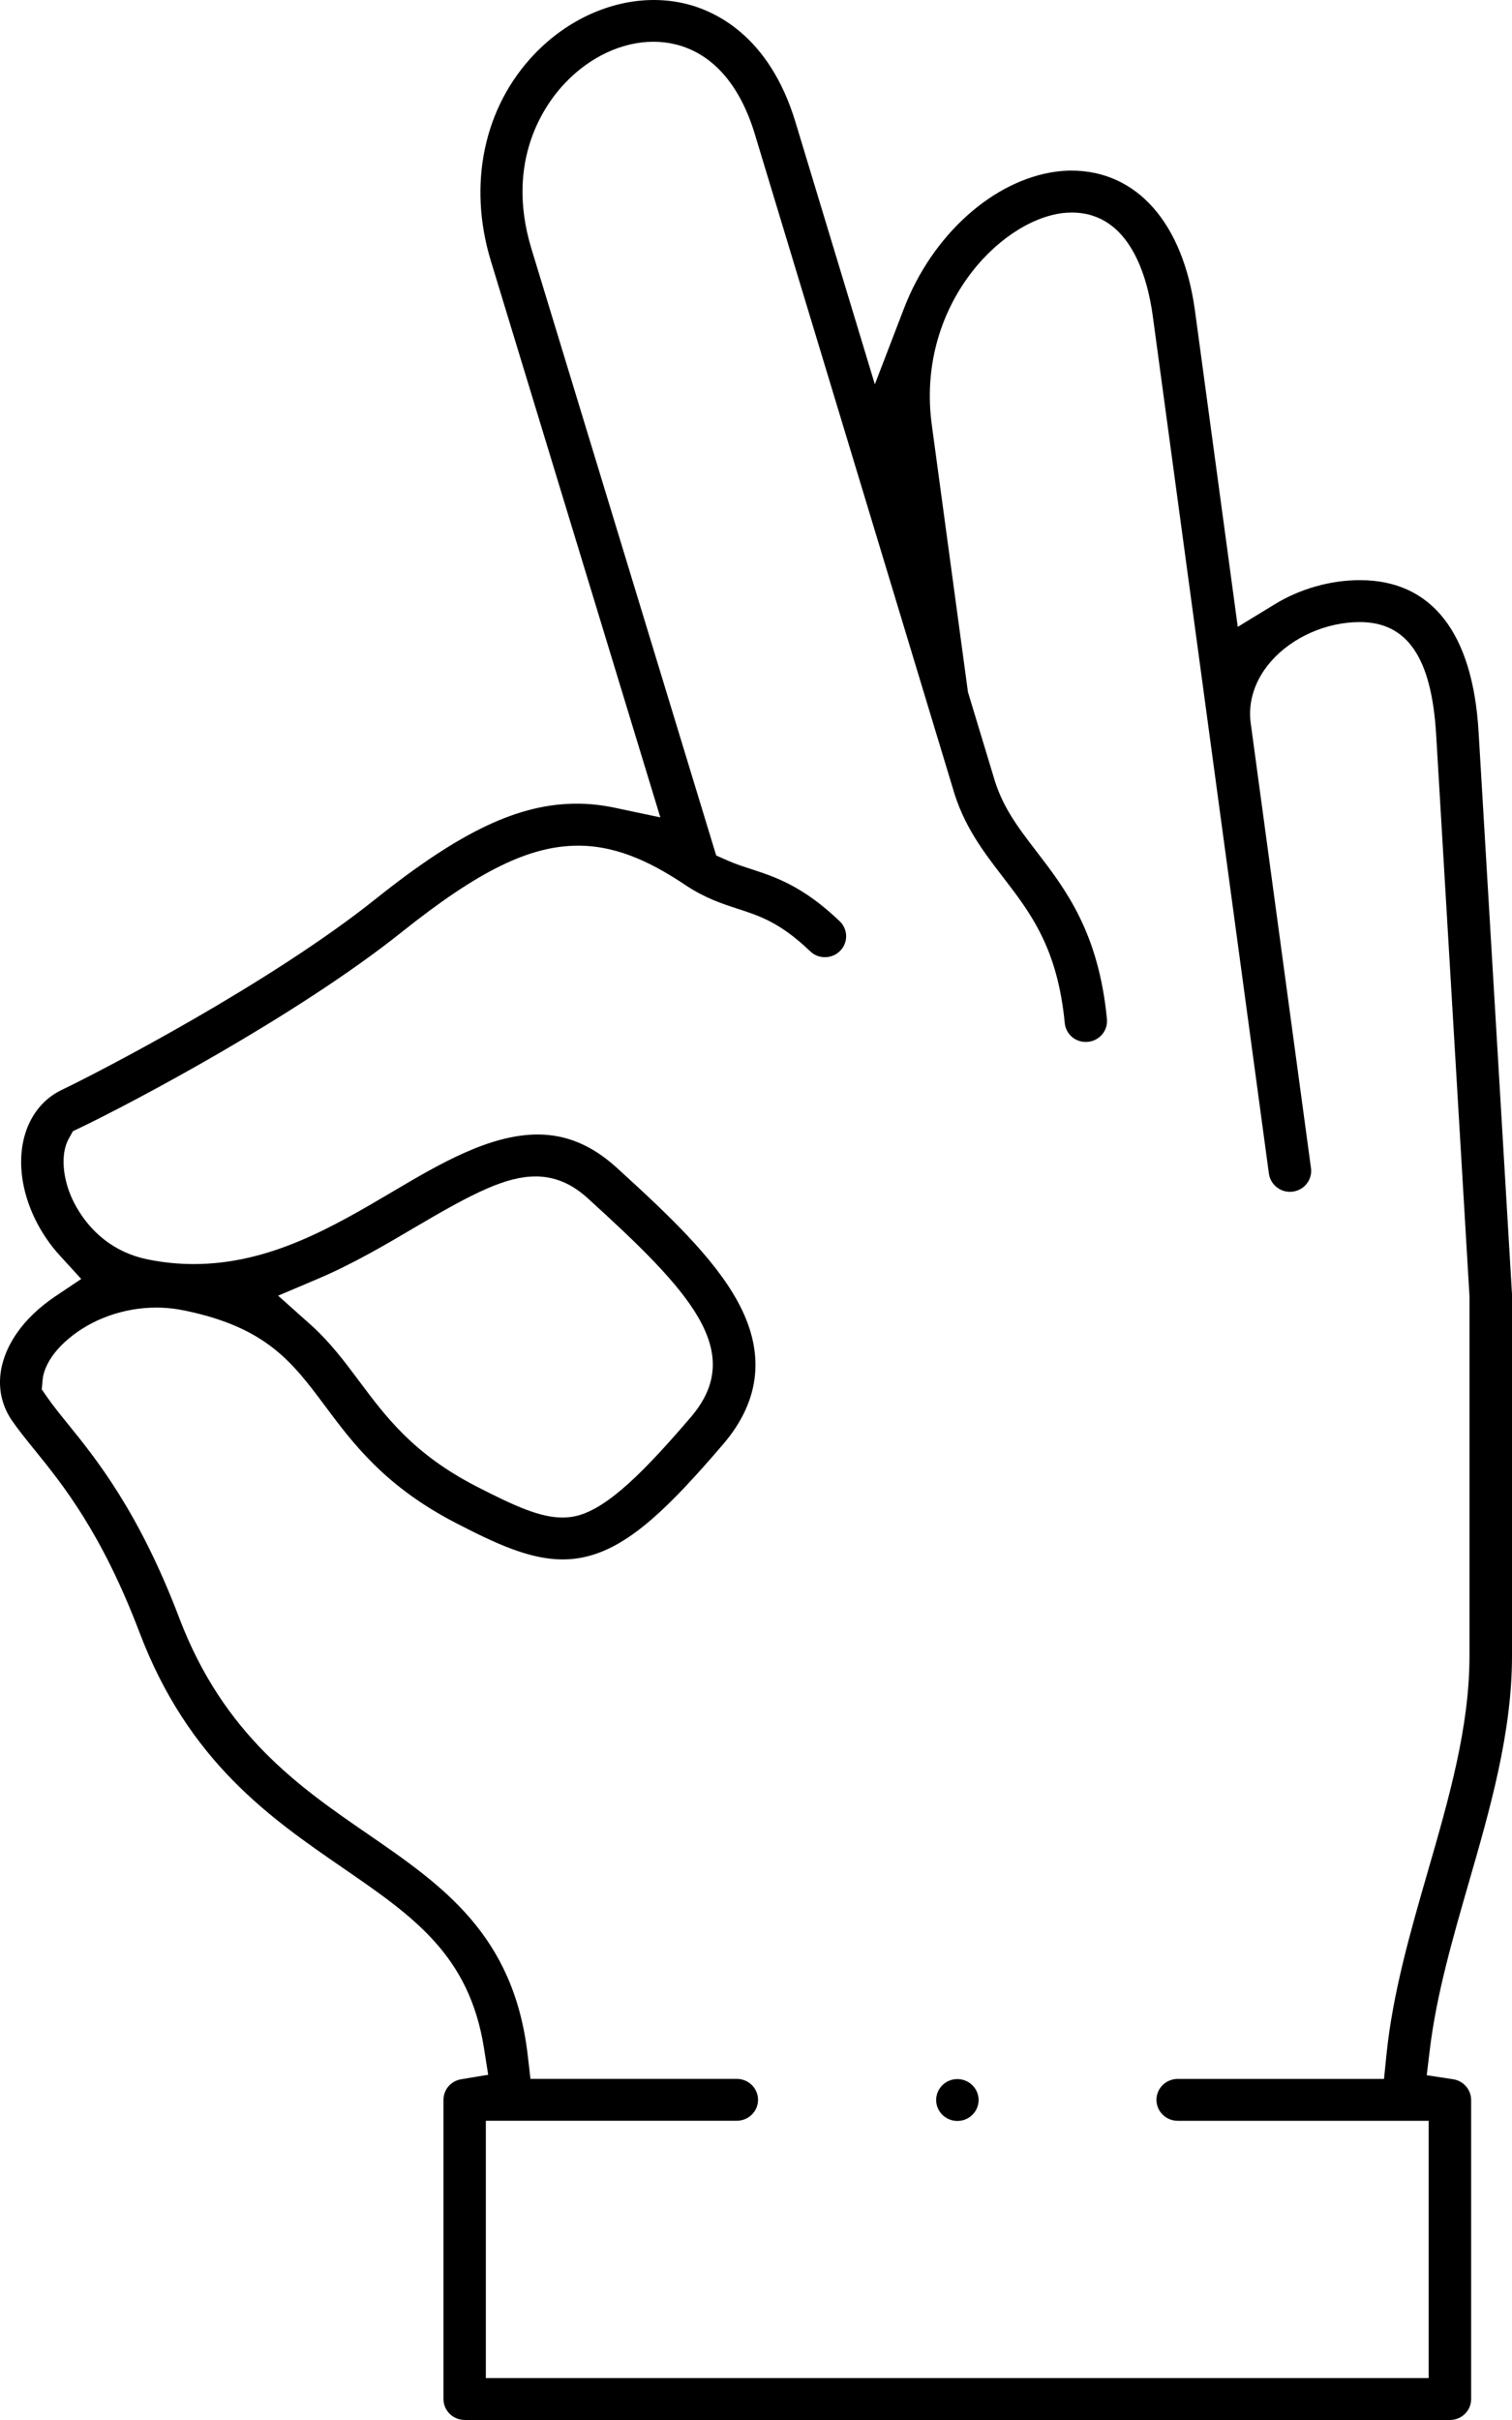 <svg width="40" height="64" viewBox="0 0 40 64" fill="none" xmlns="http://www.w3.org/2000/svg">
<path d="M12.293 63.999C11.984 63.999 11.732 63.751 11.732 63.445V55.534C11.732 55.263 11.928 55.034 12.199 54.989L12.915 54.87L12.803 54.162C12.412 51.699 10.936 50.683 9.067 49.397C7.156 48.081 4.99 46.591 3.694 43.181C2.687 40.528 1.657 39.259 0.905 38.332C0.692 38.069 0.49 37.819 0.321 37.575C-0.143 36.903 -0.103 36.064 0.432 35.276C0.676 34.916 1.03 34.576 1.452 34.291L2.149 33.824L1.584 33.206C1.041 32.613 0.677 31.85 0.584 31.112C0.452 30.074 0.855 29.196 1.635 28.823C2.679 28.323 7.146 26.003 9.925 23.784C12.176 21.986 13.721 21.254 15.261 21.254C15.587 21.254 15.922 21.29 16.253 21.36L17.469 21.617L12.986 6.901C12.369 4.877 12.799 2.833 14.137 1.432C15.007 0.522 16.159 0 17.299 0C17.574 0 17.846 0.031 18.108 0.092C18.907 0.279 20.35 0.934 21.045 3.232L23.144 10.164L23.914 8.159C24.661 6.212 26.281 4.758 27.947 4.538C28.078 4.521 28.212 4.512 28.344 4.512C30.076 4.512 31.298 5.898 31.613 8.218L32.745 16.578L33.711 15.988C34.388 15.572 35.193 15.343 35.977 15.343C37.875 15.343 38.961 16.73 39.116 19.356L40 34.227C40 34.236 40 34.248 40 34.259V43.795C40 45.829 39.416 47.855 38.849 49.815C38.434 51.257 38.003 52.746 37.828 54.187L37.744 54.882L38.445 54.989C38.716 55.03 38.919 55.266 38.919 55.535V63.447C38.919 63.752 38.668 64 38.358 64H12.293V63.999ZM12.855 62.892H37.796V56.087H31.155C30.846 56.087 30.594 55.839 30.594 55.534C30.594 55.228 30.846 54.98 31.155 54.98H36.614L36.68 54.328C36.846 52.705 37.314 51.082 37.767 49.513C38.338 47.538 38.875 45.673 38.875 43.795V34.276L37.993 19.421C37.872 17.395 37.231 16.452 35.974 16.452C35.087 16.452 34.186 16.85 33.623 17.493C33.195 17.982 33.006 18.567 33.09 19.142L34.682 30.892C34.702 31.039 34.663 31.184 34.572 31.301C34.481 31.419 34.349 31.494 34.2 31.514C34.176 31.517 34.15 31.519 34.124 31.519C33.845 31.519 33.607 31.312 33.569 31.038L30.498 8.366C30.36 7.341 29.896 5.621 28.353 5.621C28.268 5.621 28.182 5.627 28.095 5.637C26.41 5.86 24.232 8.152 24.651 11.239L25.607 18.301L26.277 20.515C26.502 21.322 26.926 21.873 27.416 22.512C28.188 23.517 29.063 24.654 29.284 26.95C29.314 27.254 29.087 27.525 28.779 27.553C28.761 27.555 28.743 27.556 28.725 27.556C28.434 27.556 28.195 27.34 28.168 27.055C27.976 25.074 27.271 24.154 26.523 23.182C26.011 22.516 25.483 21.827 25.203 20.834L19.969 3.547C19.568 2.222 18.834 1.4 17.848 1.168C17.668 1.126 17.479 1.104 17.287 1.104C16.463 1.104 15.613 1.499 14.954 2.19C14.444 2.723 13.339 4.217 14.06 6.582L18.947 22.624L19.254 22.76C19.459 22.851 19.666 22.917 19.866 22.982C20.507 23.192 21.235 23.428 22.214 24.363C22.321 24.465 22.382 24.605 22.385 24.752C22.387 24.9 22.331 25.039 22.227 25.145C22.12 25.254 21.977 25.314 21.824 25.314C21.671 25.314 21.538 25.259 21.434 25.158C20.639 24.4 20.118 24.23 19.513 24.033C19.112 23.903 18.655 23.753 18.149 23.417C17.368 22.897 16.416 22.365 15.298 22.365C14.014 22.365 12.663 23.026 10.632 24.647C7.832 26.882 3.453 29.185 2.14 29.815L1.929 29.916L1.816 30.119C1.626 30.463 1.638 31.014 1.847 31.557C1.978 31.896 2.515 33.026 3.913 33.308C4.313 33.389 4.72 33.43 5.123 33.43C7.142 33.43 8.811 32.446 10.424 31.493C11.608 30.794 12.949 30.003 14.223 30.003C14.981 30.003 15.661 30.288 16.306 30.873C17.677 32.12 18.866 33.246 19.503 34.397C20.253 35.752 20.129 37.028 19.132 38.193C17.719 39.844 16.683 40.858 15.574 41.151C15.342 41.212 15.116 41.241 14.88 41.241C14.001 41.241 13.09 40.809 12.076 40.286C10.191 39.315 9.344 38.181 8.598 37.181C7.733 36.022 7.048 35.107 4.89 34.66C4.64 34.608 4.386 34.581 4.133 34.581C3.271 34.581 2.421 34.886 1.801 35.415C1.238 35.896 1.143 36.324 1.128 36.486L1.105 36.744L1.254 36.959C1.397 37.165 1.574 37.385 1.78 37.639C2.535 38.57 3.674 39.975 4.743 42.792C5.916 45.879 7.93 47.265 9.707 48.488C11.703 49.861 13.587 51.157 13.959 54.337L14.034 54.979H19.493C19.802 54.979 20.054 55.227 20.054 55.533C20.054 55.838 19.802 56.086 19.493 56.086H12.853V62.89L12.855 62.892ZM14.165 31.113C13.392 31.113 12.529 31.543 11.002 32.444C10.226 32.902 9.347 33.422 8.409 33.82L7.358 34.266L8.206 35.023C8.728 35.488 9.12 36.014 9.5 36.523C10.209 37.473 10.94 38.452 12.595 39.306C13.659 39.854 14.305 40.133 14.879 40.133C15.018 40.133 15.156 40.117 15.284 40.082C16.103 39.865 17.072 38.884 18.276 37.478C19.762 35.742 18.237 34.132 15.547 31.688C15.122 31.301 14.67 31.112 14.165 31.112V31.113Z" fill="black"/>
<path d="M25.327 56.091C25.017 56.091 24.766 55.843 24.766 55.538C24.766 55.232 25.017 54.984 25.327 54.984C25.636 54.984 25.889 55.232 25.889 55.538C25.889 55.843 25.638 56.091 25.328 56.091H25.327Z" fill="black"/>
</svg>
